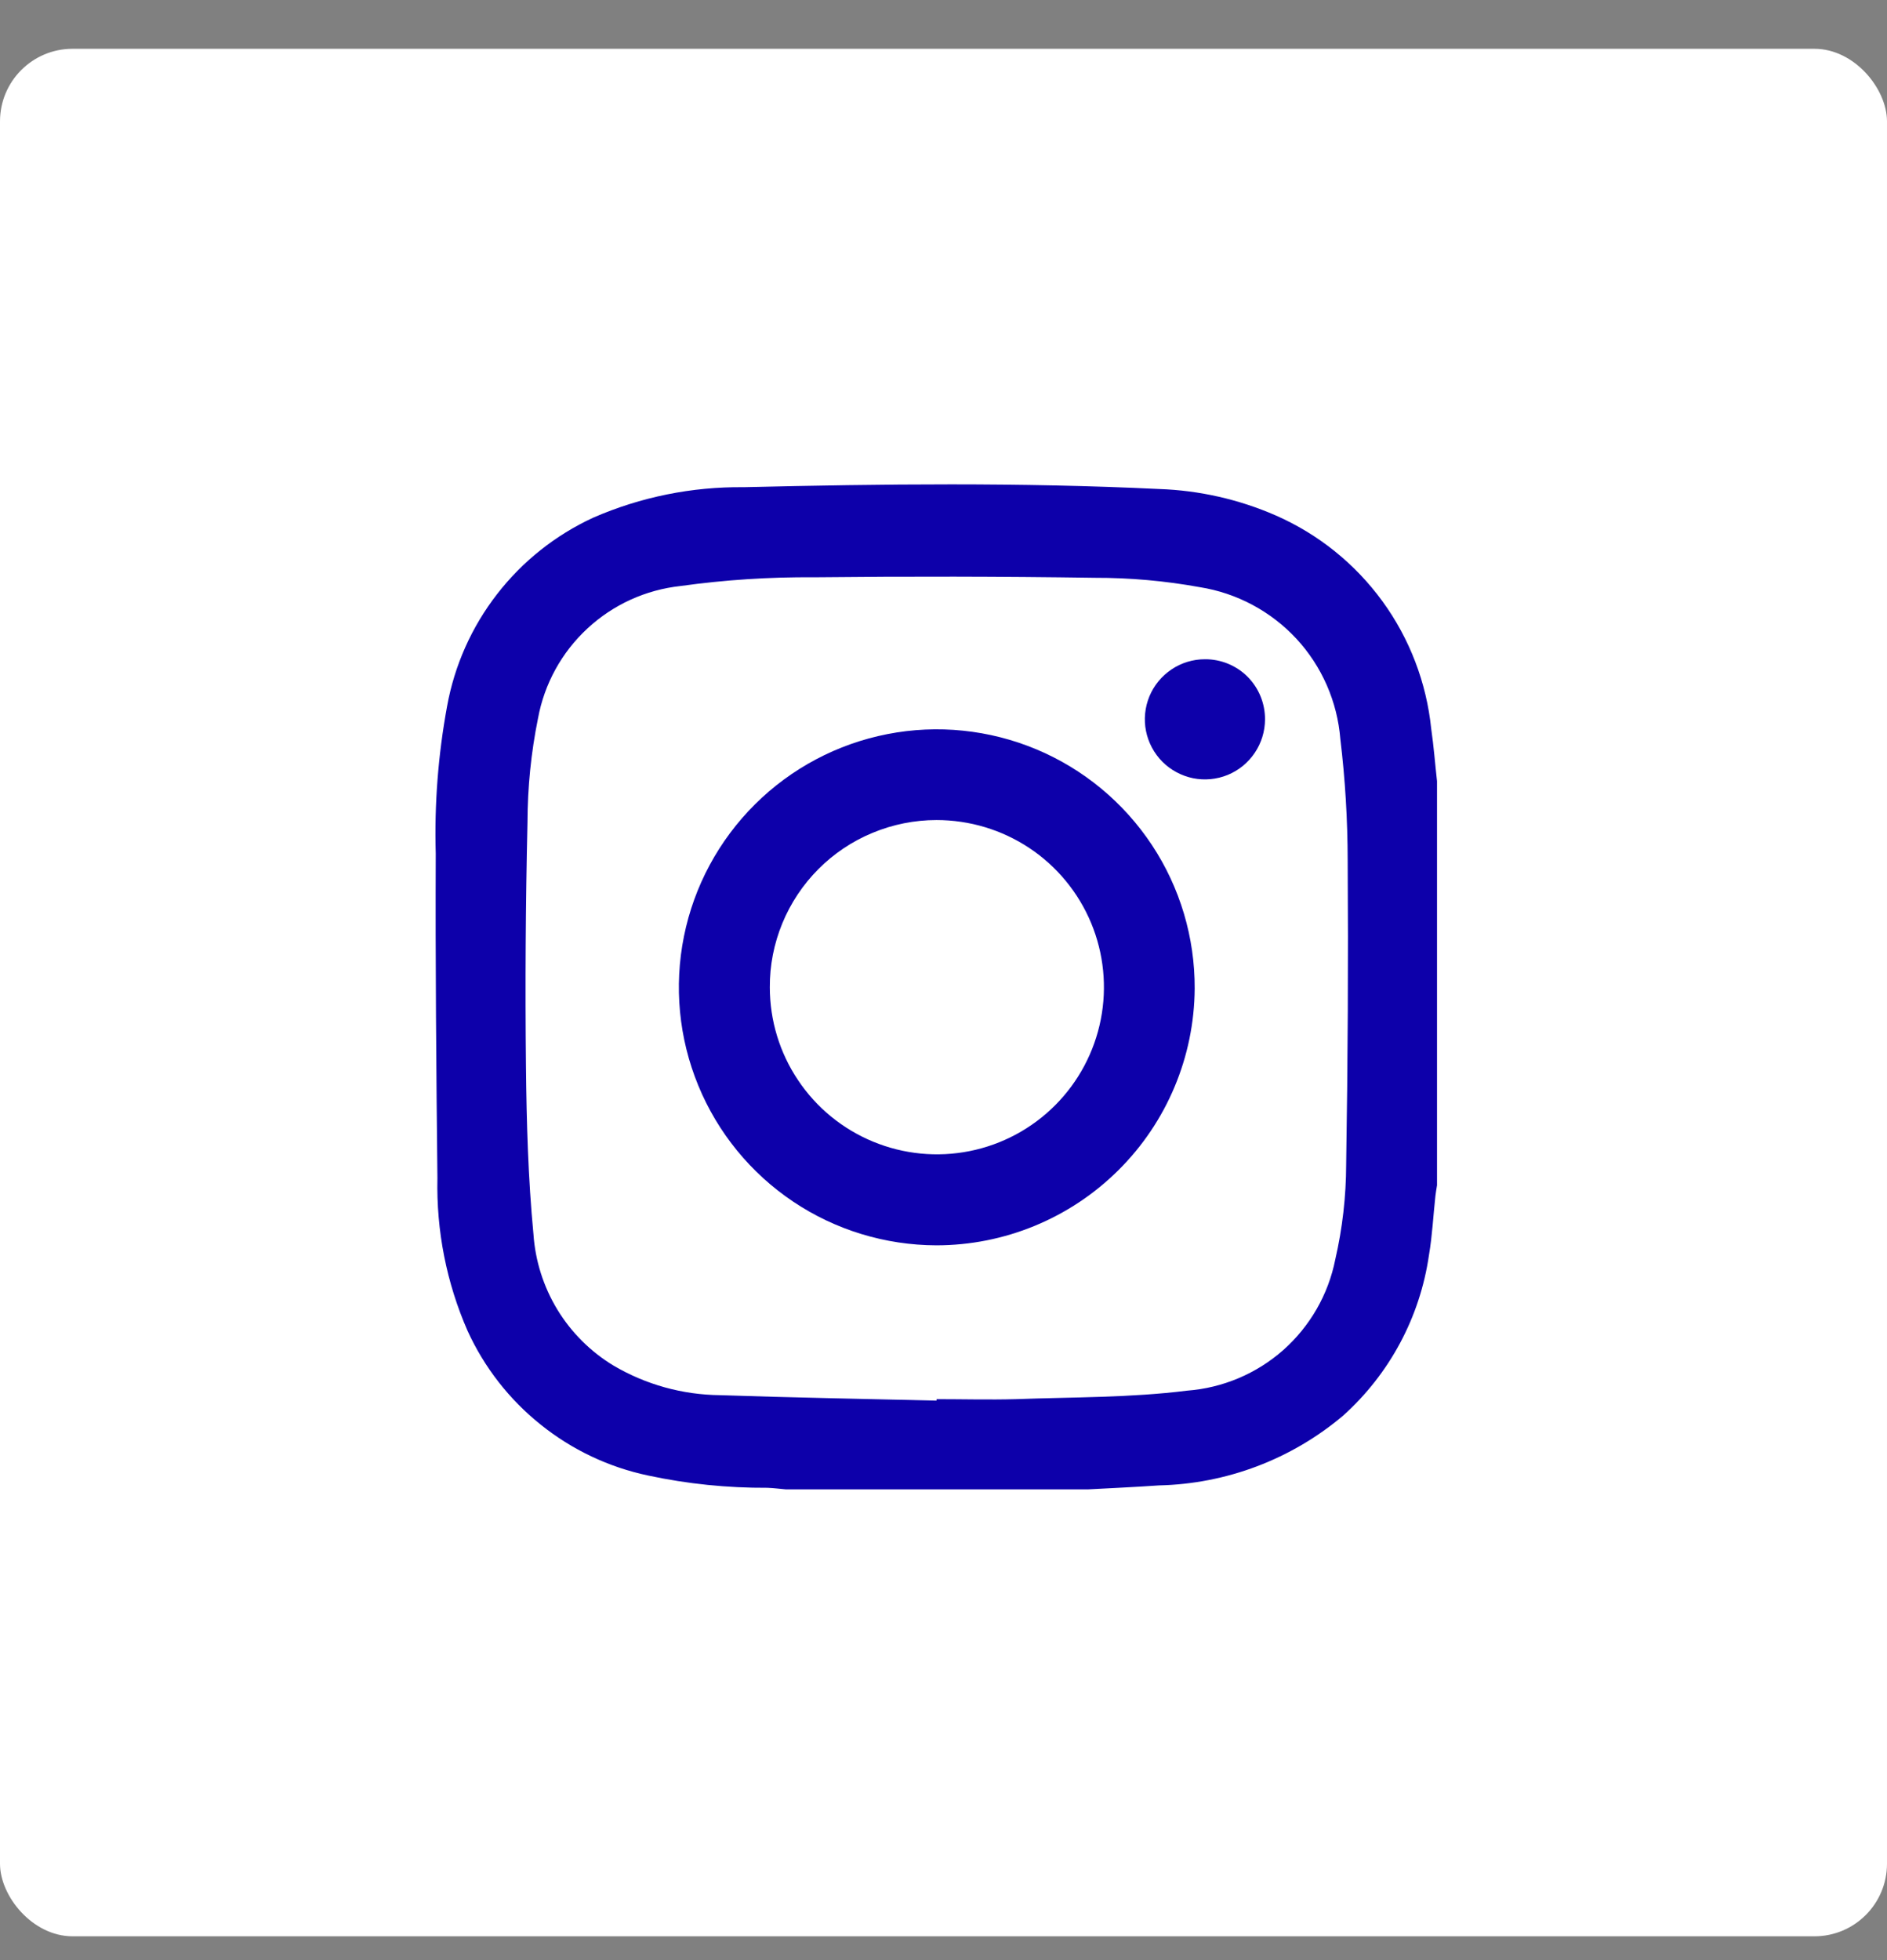 <svg width="26" height="27" viewBox="0 0 26 27" fill="none" xmlns="http://www.w3.org/2000/svg">
<rect x="0" y="0" width="26" height="27" fill="#808080" stroke="none"/>
<g id="Group 2215">
<rect id="Rectangle 17" y="0.672" width="26" height="26" rx="1" fill="white"/>
<g id="FQlDB1.tif">
<g id="Grupo 14">
<path id="Caminho 17" d="M19.8 10.761V16.327C19.793 16.375 19.783 16.423 19.778 16.472C19.748 16.744 19.735 17.019 19.689 17.288C19.566 18.142 19.147 18.925 18.505 19.501C17.794 20.101 16.899 20.44 15.969 20.461C15.642 20.484 15.316 20.498 14.988 20.516H10.83C10.746 20.509 10.661 20.497 10.576 20.494C10.023 20.497 9.472 20.441 8.931 20.325C8.389 20.211 7.882 19.971 7.45 19.624C7.017 19.278 6.672 18.835 6.442 18.331C6.152 17.669 6.011 16.952 6.027 16.229C6.011 14.739 5.998 13.249 6.004 11.759C5.984 11.079 6.037 10.398 6.16 9.729C6.262 9.166 6.498 8.636 6.849 8.184C7.199 7.732 7.653 7.371 8.173 7.131C8.827 6.846 9.534 6.703 10.247 6.711C12.155 6.666 14.06 6.644 15.971 6.736C16.526 6.755 17.072 6.879 17.58 7.101C18.165 7.358 18.671 7.765 19.047 8.281C19.423 8.797 19.655 9.404 19.72 10.039C19.755 10.278 19.773 10.521 19.8 10.761ZM12.904 19.293V19.273C13.268 19.273 13.633 19.283 13.997 19.273C14.784 19.244 15.576 19.254 16.355 19.156C16.846 19.119 17.312 18.923 17.681 18.597C18.05 18.27 18.302 17.832 18.398 17.349C18.497 16.919 18.547 16.48 18.548 16.039C18.571 14.643 18.578 13.248 18.569 11.852C18.568 11.294 18.535 10.736 18.468 10.182C18.427 9.666 18.214 9.179 17.863 8.799C17.511 8.42 17.042 8.169 16.531 8.088C16.053 8.001 15.569 7.958 15.083 7.959C13.796 7.94 12.508 7.938 11.22 7.952C10.604 7.947 9.988 7.987 9.378 8.072C8.897 8.124 8.447 8.329 8.093 8.658C7.739 8.986 7.5 9.42 7.413 9.895C7.317 10.367 7.269 10.847 7.268 11.329C7.242 12.45 7.235 13.571 7.247 14.693C7.255 15.462 7.277 16.233 7.35 16.998C7.375 17.367 7.488 17.724 7.68 18.04C7.872 18.355 8.138 18.62 8.454 18.811C8.899 19.073 9.405 19.213 9.921 19.218C10.918 19.252 11.913 19.269 12.904 19.293Z" fill="#0D00AA"/>
<path id="Caminho 18" d="M12.901 17.154C12.198 17.152 11.511 16.943 10.927 16.551C10.343 16.159 9.888 15.602 9.621 14.952C9.353 14.301 9.285 13.586 9.424 12.897C9.563 12.207 9.904 11.575 10.403 11.079C10.902 10.583 11.536 10.247 12.227 10.112C12.917 9.977 13.632 10.051 14.28 10.322C14.929 10.594 15.482 11.052 15.871 11.639C16.259 12.225 16.464 12.914 16.461 13.617C16.455 14.557 16.077 15.457 15.41 16.119C14.743 16.782 13.841 17.154 12.901 17.154ZM10.607 13.6C10.607 14.055 10.742 14.501 10.996 14.879C11.249 15.258 11.609 15.552 12.03 15.726C12.451 15.9 12.914 15.945 13.36 15.856C13.807 15.767 14.217 15.547 14.539 15.224C14.86 14.902 15.079 14.491 15.167 14.044C15.255 13.598 15.209 13.135 15.034 12.714C14.859 12.294 14.563 11.934 14.184 11.682C13.805 11.43 13.36 11.296 12.904 11.296C12.602 11.296 12.302 11.356 12.023 11.472C11.744 11.587 11.49 11.757 11.277 11.971C11.063 12.185 10.894 12.44 10.779 12.719C10.664 12.999 10.605 13.298 10.607 13.601V13.6Z" fill="#0D00AA"/>
<path id="Caminho 19" d="M17.43 9.912C17.429 10.075 17.38 10.235 17.288 10.371C17.197 10.506 17.068 10.612 16.917 10.674C16.765 10.736 16.599 10.752 16.439 10.72C16.279 10.687 16.131 10.608 16.016 10.493C15.901 10.377 15.822 10.23 15.79 10.069C15.758 9.909 15.775 9.743 15.837 9.592C15.9 9.441 16.006 9.312 16.142 9.221C16.277 9.13 16.437 9.081 16.601 9.081C16.71 9.08 16.818 9.101 16.919 9.142C17.021 9.184 17.113 9.245 17.19 9.322C17.267 9.4 17.328 9.492 17.369 9.593C17.41 9.694 17.431 9.803 17.43 9.912Z" fill="#0D00AA"/>
</g>
</g>
</g>
</svg>

